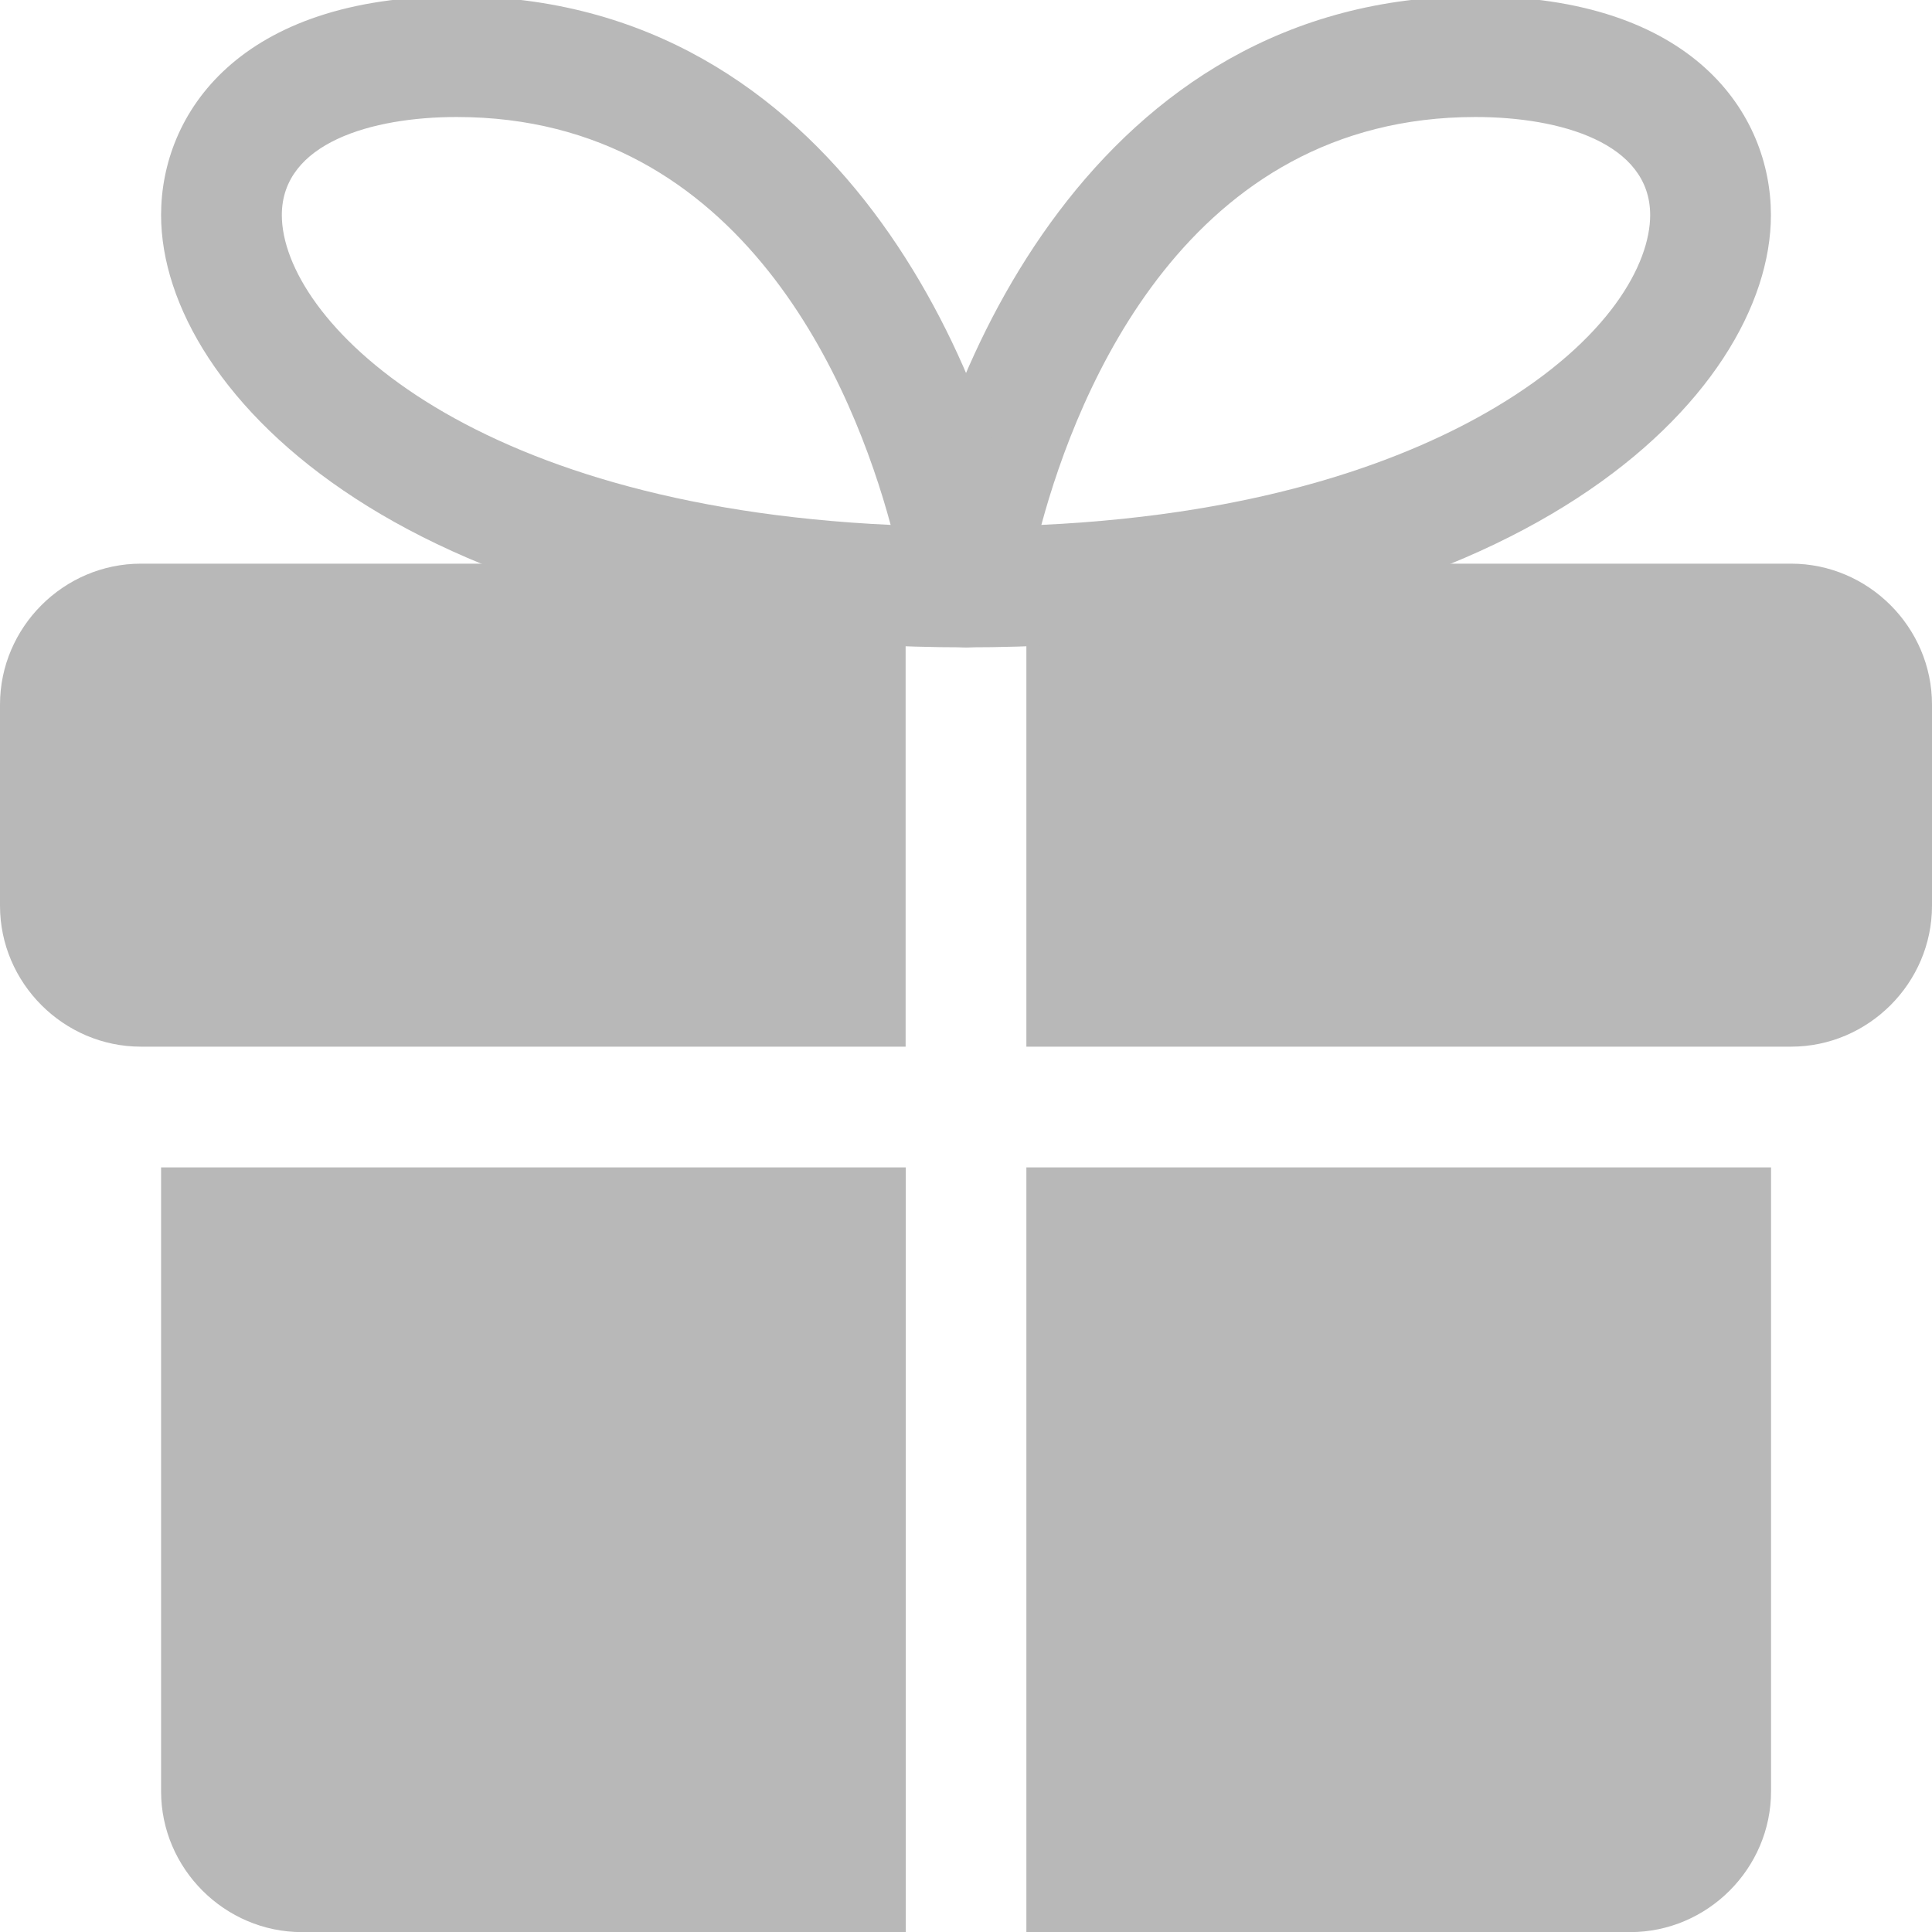 <svg width="16" height="16" viewBox="0 0 16 16" fill="none" xmlns="http://www.w3.org/2000/svg">
<g clip-path="url(#clip0_4734_139543)">
<path d="M1.334 9.668H7.501V16.001H2.501C1.861 16.001 1.334 15.475 1.334 14.835V9.668Z" fill="#B8B8B8"/>
<path d="M14.667 9.668V14.835C14.667 15.475 14.14 16.001 13.5 16.001H8.5V9.668H14.667Z" fill="#B8B8B8"/>
<path d="M0 5.835V7.501C0 8.141 0.527 8.668 1.167 8.668H1.333H7.5V7.668V4.668H1.167C0.527 4.668 0 5.195 0 5.835Z" fill="#B8B8B8"/>
<path d="M14.833 4.668H8.5V7.668V8.668H14.667H14.833C15.473 8.668 16 8.141 16 7.501V5.835C16 5.195 15.473 4.668 14.833 4.668Z" fill="#B8B8B8"/>
<path d="M8 5.361C7.854 5.361 7.716 5.298 7.622 5.188C7.526 5.078 7.484 4.932 7.505 4.788C7.752 3.121 9.054 -0.031 12.219 -0.031C14.026 -0.031 14.666 0.945 14.666 1.781C14.666 3.267 12.598 5.361 8 5.361ZM12.219 0.969C9.831 0.969 8.924 3.239 8.624 4.347C10.508 4.259 11.696 3.782 12.38 3.376C13.329 2.813 13.666 2.183 13.666 1.781C13.666 1.182 12.919 0.969 12.219 0.969Z" fill="#B8B8B8"/>
<path d="M8.001 5.361C3.403 5.361 1.334 3.267 1.334 1.781C1.334 0.945 1.975 -0.031 3.782 -0.031C6.947 -0.031 8.249 3.121 8.495 4.788C8.516 4.932 8.474 5.078 8.379 5.188C8.285 5.297 8.146 5.361 8.001 5.361ZM3.782 0.969C3.082 0.969 2.334 1.182 2.334 1.781C2.334 2.632 3.823 4.183 7.376 4.347C7.076 3.239 6.169 0.969 3.782 0.969Z" fill="#B8B8B8"/>
</g>
<defs>
<clipPath id="clip0_4734_139543">
<rect width="16" height="16" fill="white"/>
</clipPath>
</defs>
</svg>
